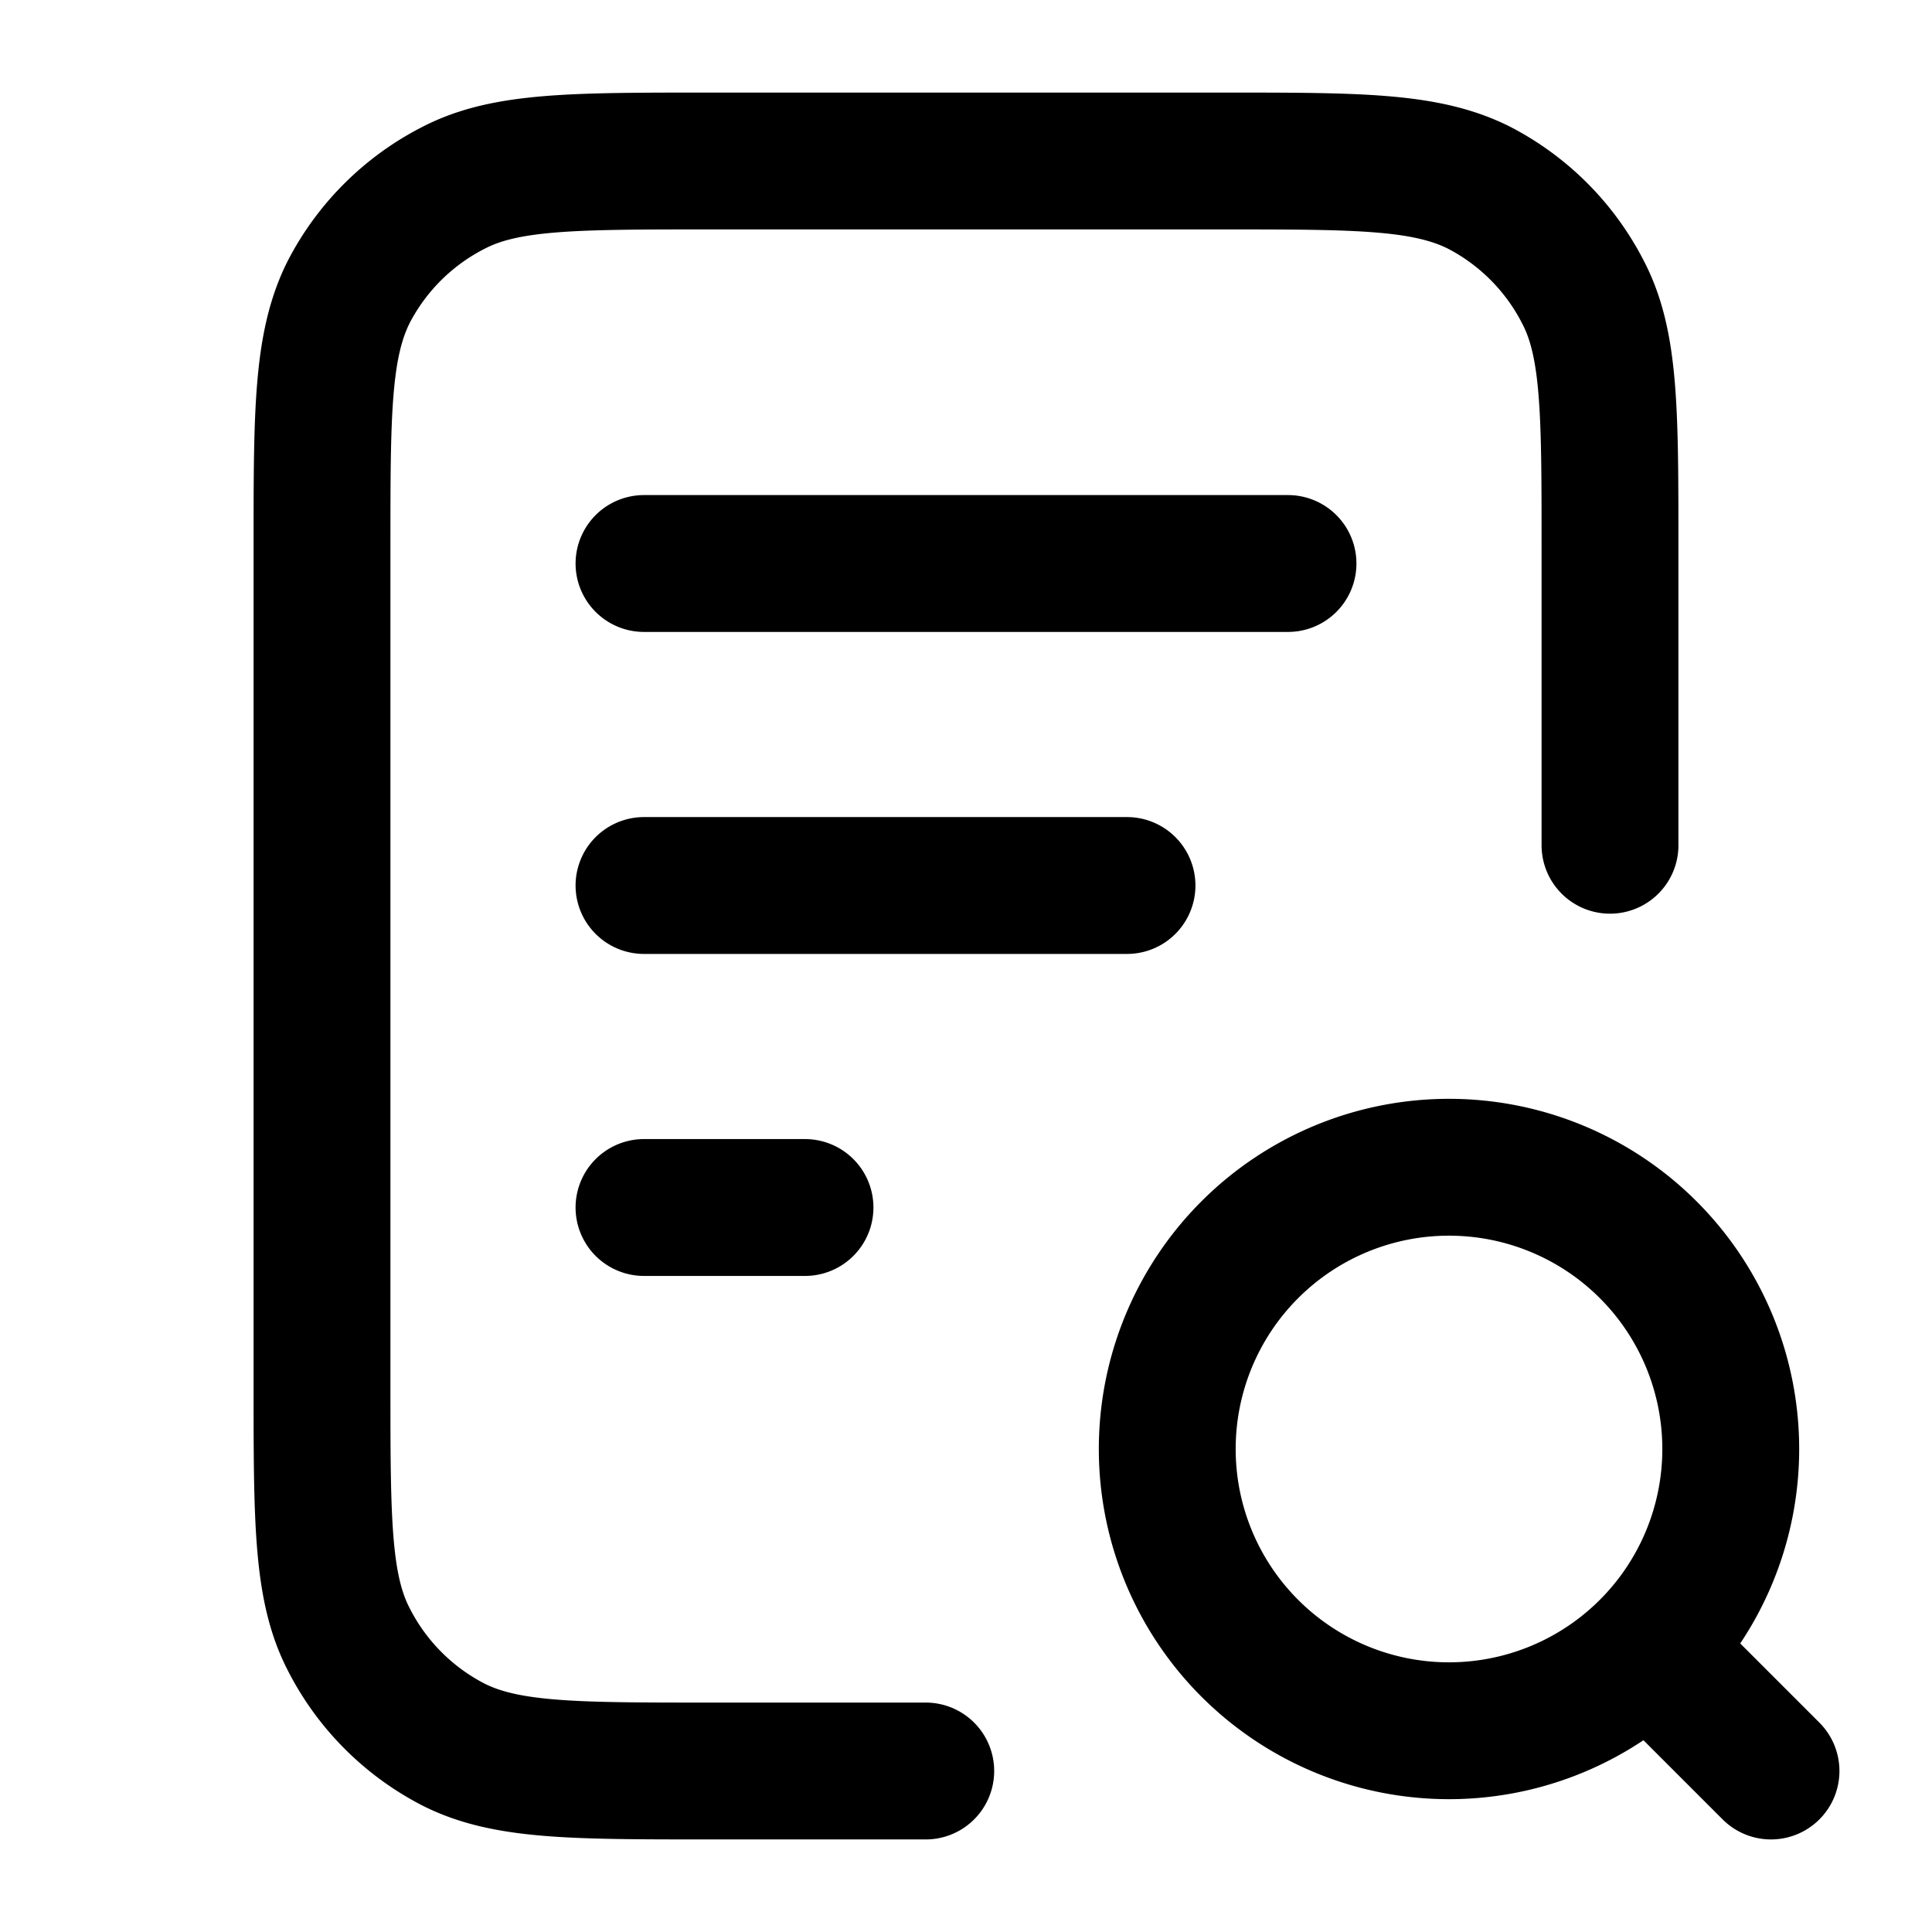 <svg xmlns="http://www.w3.org/2000/svg" width="128" height="128" fill="none" viewBox="0 0 24 24"><path stroke="#000" stroke-linecap="round" stroke-linejoin="round" stroke-width="1.7" d="M14 11H8m2 4H8m8-8H8m12 3.5V6.8c0-1.68 0-2.52-.33-3.16a3 3 0 0 0-1.3-1.31C17.71 2 16.87 2 15.2 2H8.8c-1.68 0-2.52 0-3.16.33a3 3 0 0 0-1.31 1.3C4 4.29 4 5.13 4 6.8v10.4c0 1.68 0 2.52.33 3.16a3 3 0 0 0 1.3 1.31c.65.33 1.49.33 3.17.33h2.7M22 22l-1.5-1.5m1-2.5a3.5 3.5 0 1 1-7 0 3.5 3.5 0 0 1 7 0"/></svg>
